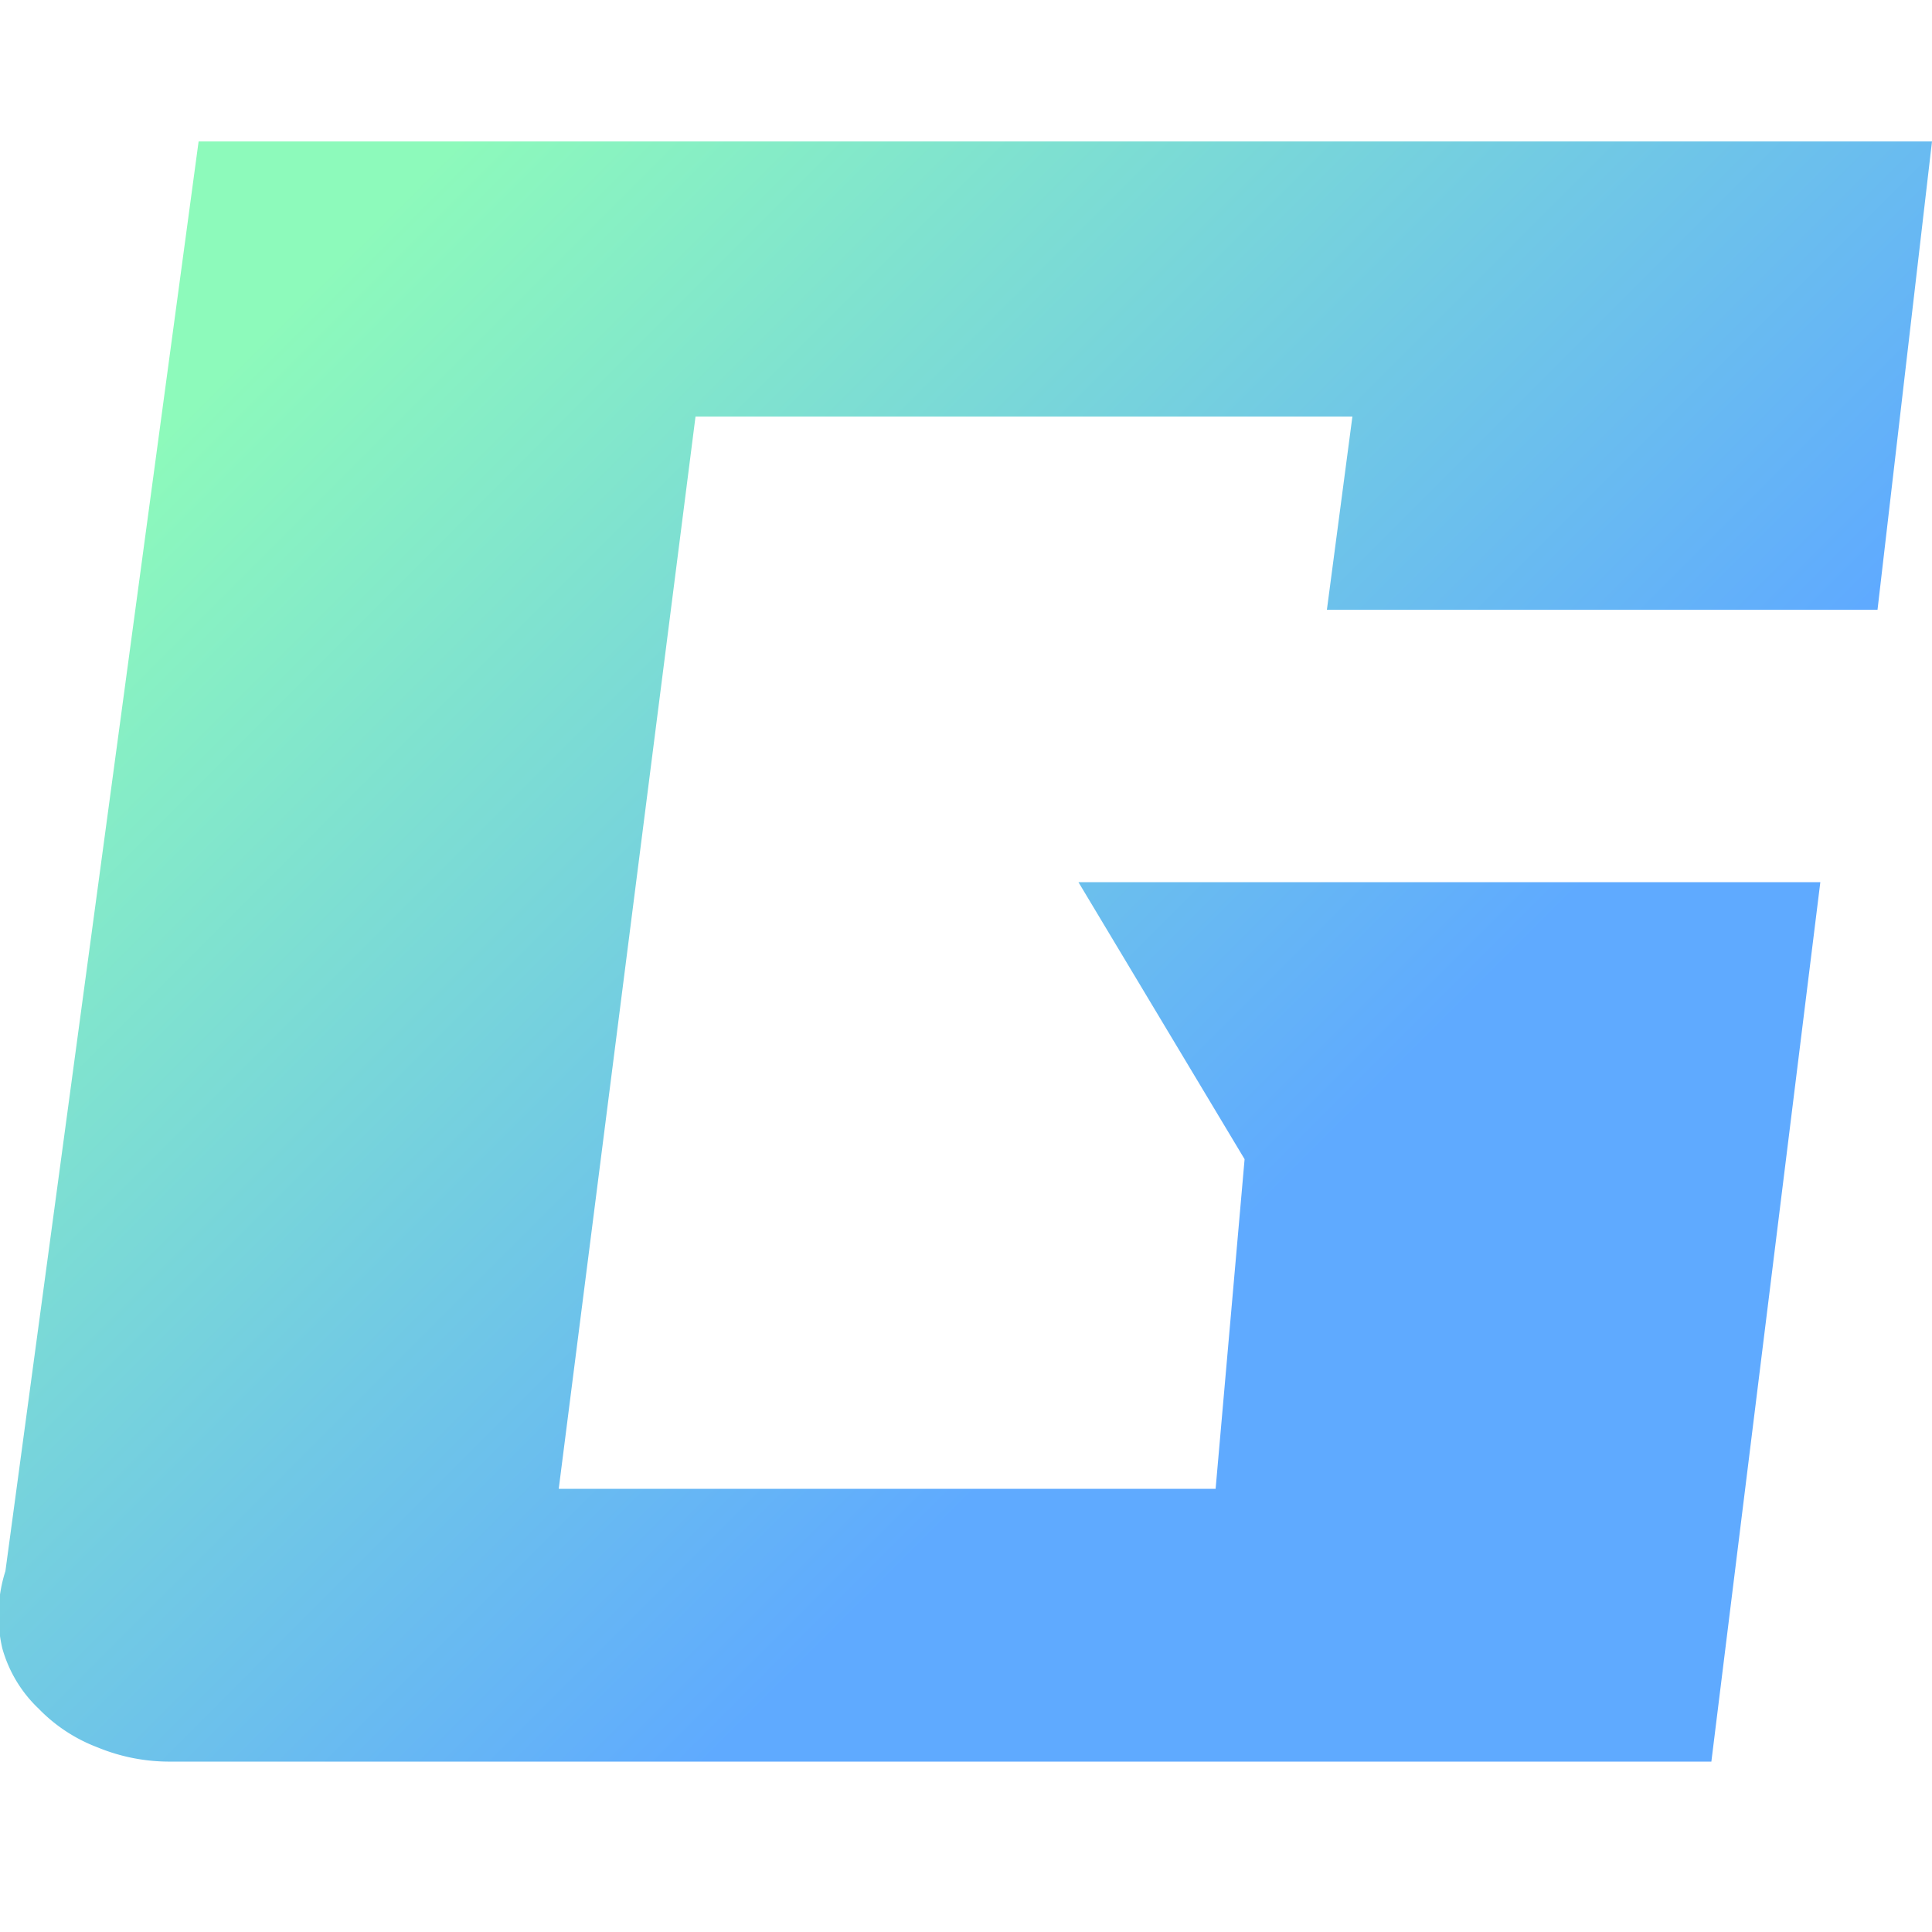 <svg id="图层_1" data-name="图层 1" xmlns="http://www.w3.org/2000/svg" xmlns:xlink="http://www.w3.org/1999/xlink" viewBox="0 0 50 50"><defs><style>.cls-1{fill:url(#未命名的渐变_4);}</style><linearGradient id="未命名的渐变_4" x1="8.47" y1="6.94" x2="44.21" y2="42.67" gradientUnits="userSpaceOnUse"><stop offset="0" stop-color="#8dfabb"/><stop offset="0.68" stop-color="#5faaff"/></linearGradient></defs><title>未标题-1</title><path class="cls-1" d="M50,3.66H5.14l-5,37a3.76,3.76,0,0,0-.08,2A3.42,3.42,0,0,0,1,44.22a4.18,4.18,0,0,0,1.52,1,4.87,4.87,0,0,0,1.92.37H44.29l2.82-22.76H27.91L32.21,30l-.75,8.53h-17L18,10.78H35l-.66,5H48.59Z"/></svg>